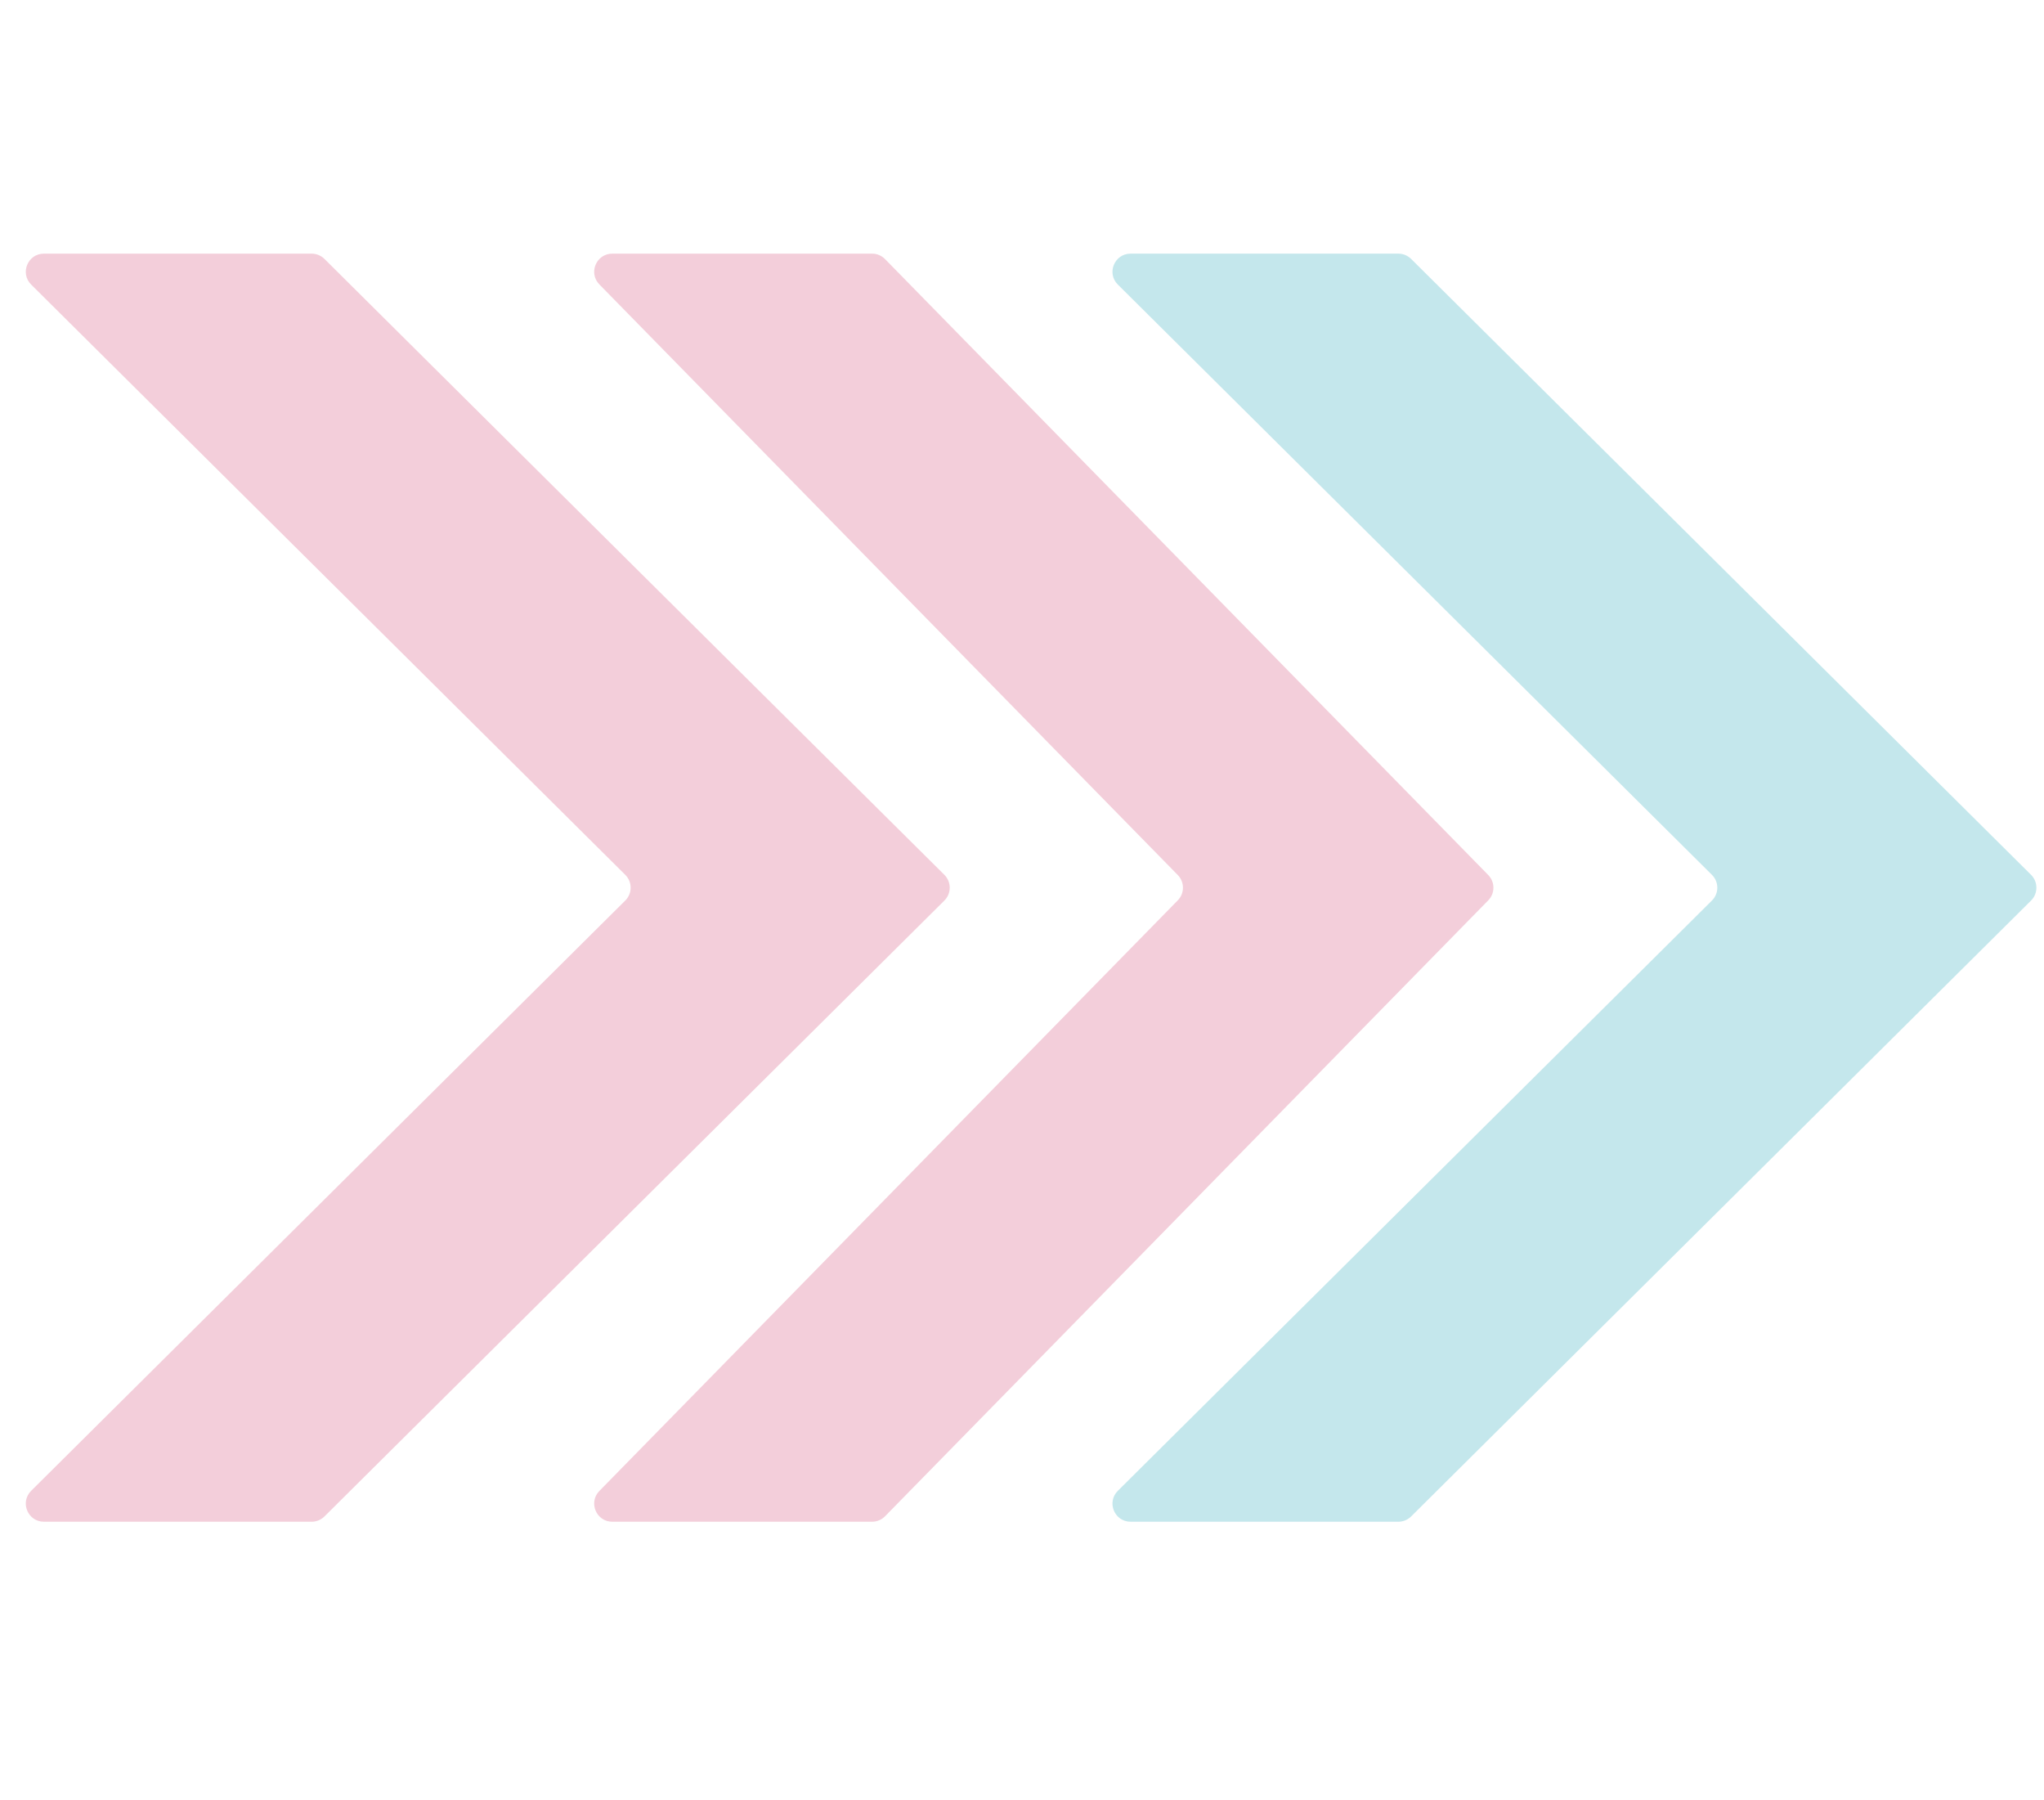 <svg width="67" height="59" viewBox="0 0 67 59" fill="none" xmlns="http://www.w3.org/2000/svg">
<path d="M1.44 8.312C0.91 8.312 0.646 8.953 1.022 9.326L20.496 28.669C20.73 28.901 20.73 29.279 20.496 29.511L1.022 48.854C0.646 49.227 0.91 49.868 1.44 49.868H10.215C10.372 49.868 10.522 49.806 10.634 49.696L30.956 29.511C31.189 29.279 31.189 28.901 30.956 28.669L10.634 8.484C10.522 8.374 10.372 8.312 10.215 8.312H1.44Z" fill="#F3CEDA"/>
<path d="M20.071 8.312C19.545 8.312 19.279 8.945 19.647 9.321L38.606 28.675C38.832 28.905 38.832 29.275 38.606 29.505L19.647 48.859C19.279 49.235 19.545 49.868 20.071 49.868H28.586C28.745 49.868 28.898 49.804 29.01 49.69L48.783 29.505C49.009 29.275 49.009 28.905 48.783 28.675L29.01 8.49C28.898 8.376 28.745 8.312 28.586 8.312H20.071Z" fill="#F3CEDA"/>
<path d="M37.06 8.312C36.53 8.312 36.266 8.953 36.642 9.326L56.116 28.669C56.35 28.901 56.35 29.279 56.116 29.511L36.642 48.854C36.266 49.227 36.53 49.868 37.06 49.868H45.835C45.992 49.868 46.142 49.806 46.254 49.696L66.576 29.511C66.809 29.279 66.809 28.901 66.576 28.669L46.254 8.484C46.142 8.374 45.992 8.312 45.835 8.312H37.06Z" fill="#C4E7EC"/>
</svg>
